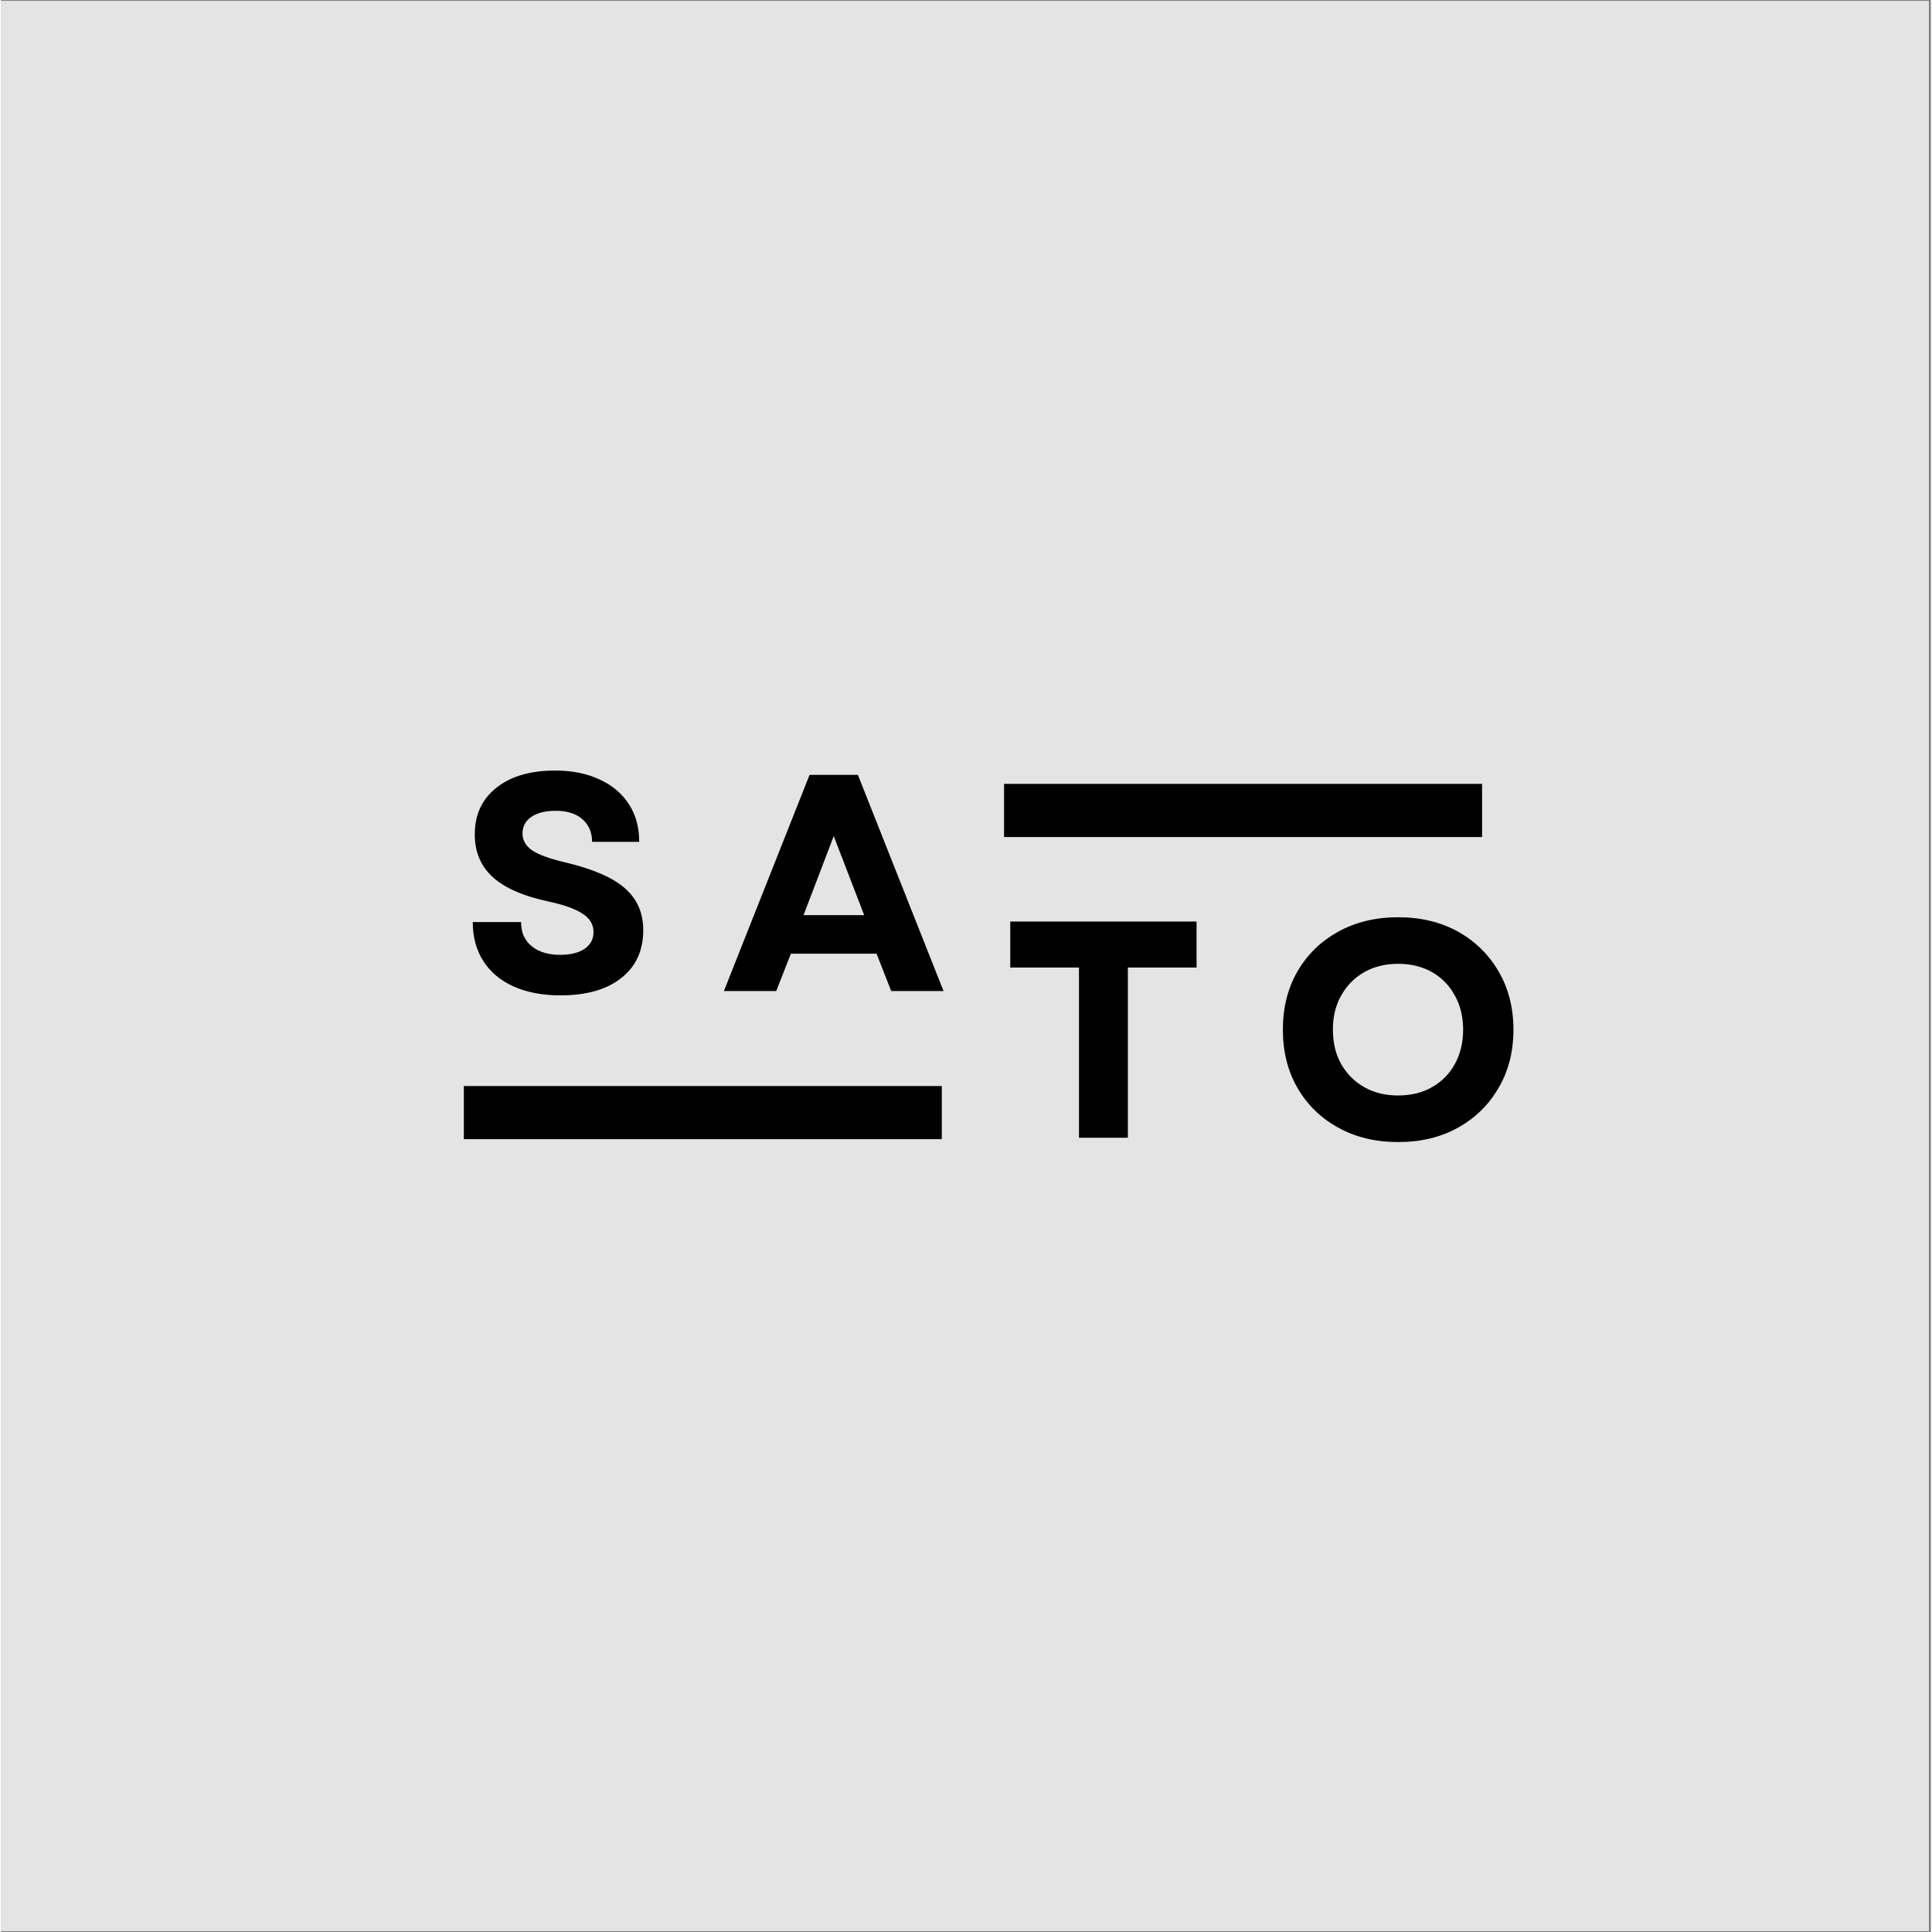 <svg xmlns="http://www.w3.org/2000/svg" xmlns:xlink="http://www.w3.org/1999/xlink" width="140" zoomAndPan="magnify" viewBox="0 0 104.88 105" height="140" preserveAspectRatio="xMidYMid meet" version="1.0"><rect x="0" y="0" width="104.88" height="105" fill="#808080" stroke="none"/><defs><g/><clipPath id="bc52d72052"><path d="M 0 0.059 L 104.762 0.059 L 104.762 104.938 L 0 104.938 Z M 0 0.059 " clip-rule="nonzero"/></clipPath><clipPath id="933e78e90e"><path d="M 25.148 59.023 L 51.125 59.023 L 51.125 61.91 L 25.148 61.91 Z M 25.148 59.023 " clip-rule="nonzero"/></clipPath><clipPath id="1b189e1e19"><path d="M 54.508 42.602 L 80.488 42.602 L 80.488 45.492 L 54.508 45.492 Z M 54.508 42.602 " clip-rule="nonzero"/></clipPath></defs><g clip-path="url(#bc52d72052)"><path fill="#ffffff" d="M 0 0.059 L 104.879 0.059 L 104.879 104.941 L 0 104.941 Z M 0 0.059 " fill-opacity="1" fill-rule="nonzero"/><path fill="#e4e4e4" d="M 0 0.059 L 104.879 0.059 L 104.879 104.941 L 0 104.941 Z M 0 0.059 " fill-opacity="1" fill-rule="nonzero"/></g><g clip-path="url(#933e78e90e)"><path fill="#000000" d="M 25.148 59.023 L 51.125 59.023 L 51.125 61.91 L 25.148 61.91 Z M 25.148 59.023 " fill-opacity="1" fill-rule="nonzero"/></g><g clip-path="url(#1b189e1e19)"><path fill="#000000" d="M 54.508 42.602 L 80.488 42.602 L 80.488 45.492 L 54.508 45.492 Z M 54.508 42.602 " fill-opacity="1" fill-rule="nonzero"/></g><g fill="#000000" fill-opacity="1"><g transform="translate(24.899, 53.862)"><g><path d="M 5.5 0.234 C 4.52 0.234 3.672 0.07 2.953 -0.25 C 2.242 -0.57 1.695 -1.031 1.312 -1.625 C 0.926 -2.227 0.734 -2.938 0.734 -3.75 L 3.359 -3.75 C 3.359 -3.188 3.551 -2.75 3.938 -2.438 C 4.32 -2.125 4.836 -1.969 5.484 -1.969 C 6.047 -1.969 6.488 -2.078 6.812 -2.297 C 7.133 -2.516 7.297 -2.816 7.297 -3.203 C 7.297 -3.617 7.098 -3.953 6.703 -4.203 C 6.316 -4.461 5.711 -4.68 4.891 -4.859 C 3.504 -5.148 2.484 -5.594 1.828 -6.188 C 1.172 -6.781 0.844 -7.555 0.844 -8.516 C 0.844 -9.586 1.234 -10.43 2.016 -11.047 C 2.797 -11.672 3.863 -11.984 5.219 -11.984 C 6.145 -11.984 6.945 -11.82 7.625 -11.5 C 8.312 -11.188 8.844 -10.738 9.219 -10.156 C 9.594 -9.582 9.781 -8.898 9.781 -8.109 L 7.219 -8.109 C 7.219 -8.629 7.039 -9.039 6.688 -9.344 C 6.344 -9.645 5.863 -9.797 5.25 -9.797 C 4.688 -9.797 4.242 -9.688 3.922 -9.469 C 3.598 -9.25 3.438 -8.945 3.438 -8.562 C 3.438 -8.195 3.613 -7.891 3.969 -7.641 C 4.332 -7.398 4.961 -7.176 5.859 -6.969 C 7.328 -6.613 8.383 -6.145 9.031 -5.562 C 9.676 -4.988 10 -4.238 10 -3.312 C 10 -2.195 9.598 -1.328 8.797 -0.703 C 8.004 -0.078 6.906 0.234 5.5 0.234 Z M 5.5 0.234 "/></g></g></g><g fill="#000000" fill-opacity="1"><g transform="translate(39.126, 53.862)"><g><path d="M 0.156 0 L 4.812 -11.75 L 7.438 -11.75 L 12.094 0 L 9.25 0 L 8.453 -2.031 L 3.797 -2.031 L 3 0 Z M 4.484 -4.125 L 7.781 -4.125 L 6.125 -8.422 Z M 4.484 -4.125 "/></g></g></g><g fill="#000000" fill-opacity="1"><g transform="translate(54.346, 61.834)"><g><path d="M 4.234 0 L 4.234 -9.25 L 0.5 -9.25 L 0.5 -11.75 L 10.625 -11.75 L 10.625 -9.25 L 6.891 -9.25 L 6.891 0 Z M 4.234 0 "/></g></g></g><g fill="#000000" fill-opacity="1"><g transform="translate(68.942, 61.834)"><g><path d="M 6.984 0.234 C 5.766 0.234 4.68 -0.023 3.734 -0.547 C 2.785 -1.066 2.047 -1.785 1.516 -2.703 C 0.984 -3.617 0.719 -4.676 0.719 -5.875 C 0.719 -7.07 0.984 -8.129 1.516 -9.047 C 2.047 -9.961 2.785 -10.68 3.734 -11.203 C 4.68 -11.723 5.766 -11.984 6.984 -11.984 C 8.211 -11.984 9.297 -11.723 10.234 -11.203 C 11.172 -10.68 11.906 -9.961 12.438 -9.047 C 12.977 -8.129 13.25 -7.07 13.25 -5.875 C 13.25 -4.676 12.977 -3.617 12.438 -2.703 C 11.906 -1.785 11.172 -1.066 10.234 -0.547 C 9.297 -0.023 8.211 0.234 6.984 0.234 Z M 3.438 -5.875 C 3.438 -5.164 3.586 -4.539 3.891 -4 C 4.191 -3.469 4.609 -3.051 5.141 -2.75 C 5.672 -2.445 6.285 -2.297 6.984 -2.297 C 7.68 -2.297 8.297 -2.445 8.828 -2.75 C 9.359 -3.051 9.77 -3.469 10.062 -4 C 10.363 -4.539 10.516 -5.164 10.516 -5.875 C 10.516 -6.582 10.363 -7.203 10.062 -7.734 C 9.77 -8.273 9.359 -8.695 8.828 -9 C 8.297 -9.301 7.68 -9.453 6.984 -9.453 C 6.285 -9.453 5.672 -9.301 5.141 -9 C 4.609 -8.695 4.191 -8.273 3.891 -7.734 C 3.586 -7.203 3.438 -6.582 3.438 -5.875 Z M 3.438 -5.875 "/></g></g></g></svg>